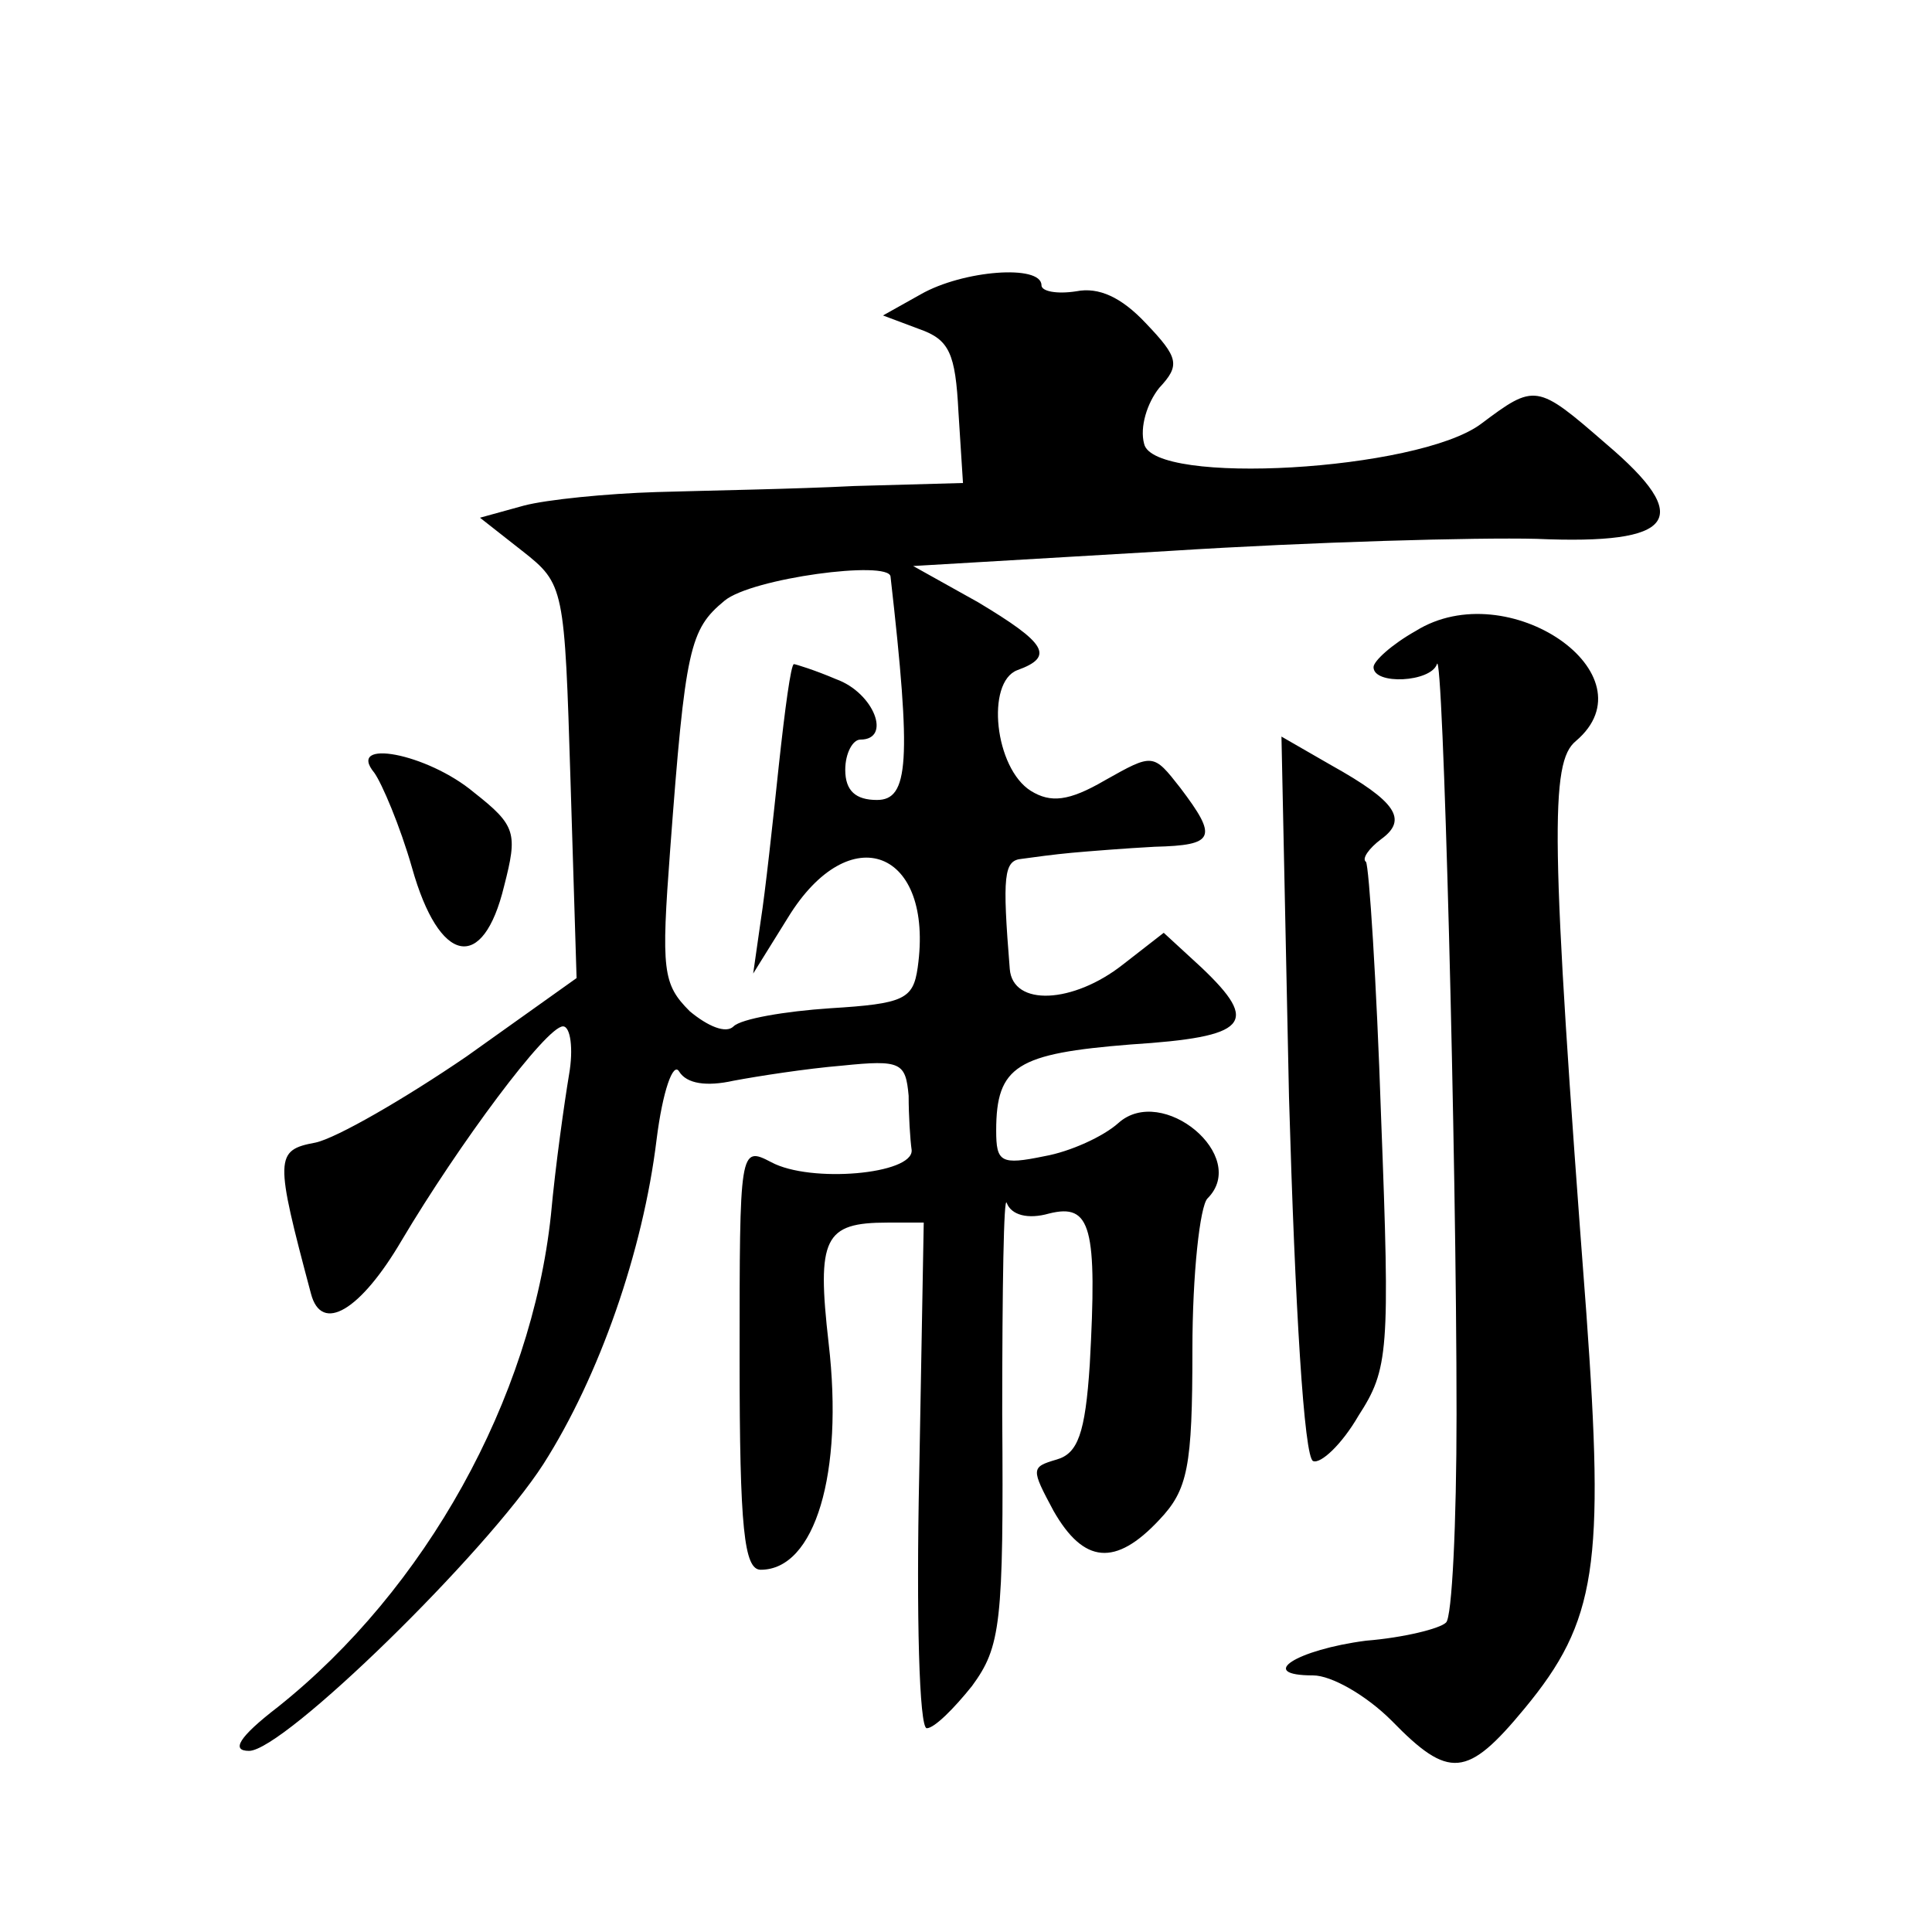 <?xml version="1.0" standalone="no"?>
<!DOCTYPE svg PUBLIC "-//W3C//DTD SVG 20010904//EN"
 "http://www.w3.org/TR/2001/REC-SVG-20010904/DTD/svg10.dtd">
<svg version="1.0" xmlns="http://www.w3.org/2000/svg"
 width="128pt" height="128pt" viewBox="0 0 128 128"
 preserveAspectRatio="xMidYMid meet">
<g transform="translate(0,128) scale(0.1,-0.1)"
fill="#0" stroke="none">
<path d="M610 1085 l-25 -14 24 -9 c20 -7 24 -16 26 -55 l3 -47 -72 -2 c-39 -2
-98 -3 -131 -4 -33 -1 -73 -5 -88 -9 l-29 -8 28 -22 c28 -22 28 -24 32 -153 l4
-130 -73 -52 c-41 -28 -86 -54 -100 -57 -27 -5 -27 -10 -3 -100 7 -27 33 -11 60
35 38 64 96 142 107 142 5 0 7 -15 4 -32 -3 -18 -9 -60 -12 -93 -13 -122 -83 -248
-181 -326 -26 -20 -31 -29 -19 -29 23 0 157 131 195 190 37 58 66 141 75 215 4
32 11 52 15 45 5 -8 18 -10 36 -6 16 3 48 8 72 10 39 4 42 2 44 -20 0 -13 1 -29
2 -36 1 -16 -67 -22 -93 -8 -21 11 -21 9 -21 -130 0 -113 3 -140 14 -140 36 0 55
64 45 150 -8 70 -3 80 39 80 l24 0 -3 -167 c-2 -93 0 -168 5 -168 5 0 18 13 30
28 19 26 21 41 20 180 0 84 1 146 3 140 3 -8 14 -11 28 -7 28 7 32 -9 27 -100 -3
-46 -8 -59 -22 -63 -17 -5 -17 -6 -2 -34 20 -35 41 -37 70 -6 19 20 22 35 22 113
0 50 5 95 10 100 28 28 -30 76 -59 50 -10 -9 -32 -19 -49 -22 -29 -6 -32 -4 -32
17 0 43 14 51 89 57 78 5 86 14 47 51 l-25 23 -27 -21 c-33 -26 -73 -28 -75 -3
-5 62 -4 72 8 73 7 1 22 3 33 4 11 1 36 3 55 4 40 1 42 6 17 39 -18 23 -18 23 -50
5 -24 -14 -36 -15 -49 -7 -24 15 -30 72 -9 80 25 9 19 18 -26 45 l-43 24 170 10
c94 6 203 9 243 8 92 -4 105 13 46 63 -46 40 -47 40 -83 13 -42 -31 -217 -41 -223
-13 -3 11 2 27 10 37 14 15 13 20 -9 43 -16 17 -31 24 -46 21 -13 -2 -23 0 -23
4 0 14 -52 10 -80 -6z m-20 -187 c14 -123 12 -148 -9 -148 -14 0 -21 6 -21 20 0
11 5 20 10 20 21 0 9 31 -16 40 -14 6 -27 10 -28 10 -2 0 -6 -30 -10 -67 -4 -38
-9 -84 -12 -103 l-5 -35 23 37 c41 67 97 45 86 -33 -3 -21 -9 -24 -58 -27 -30 -2
-59 -7 -64 -12 -5 -5 -17 0 -29 10 -18 18 -19 27 -13 107 10 134 13 146 36 165
18 15 109 27 110 16z M938 862 c-16 -9 -28 -20 -28 -24 0 -12 38 -10 42 2 4 13
13 -325 13 -497 0 -72 -3 -135 -7 -138 -4 -4 -28 -10 -53 -12 -46 -6 -73 -23 -35
-23 12 0 35 -13 52 -30 38 -39 50 -38 88 8 48 58 53 95 41 262 -24 316 -24 365
-7 379 52 44 -45 111 -106 73z M854 553 c4 -139 10 -239 16 -241 5 -2 19 11 30
30 20 31 21 42 15 198 -3 90 -8 166 -10 169 -3 2 2 9 10 15 18 13 10 25 -33 49
l-33 19 5 -239z M248 768 c5 -7 17 -35 25 -63 18 -64 47 -70 61 -12 9 35 8 40 -20
62 -31 26 -85 36 -66 13z"/>
</g>
</svg>

